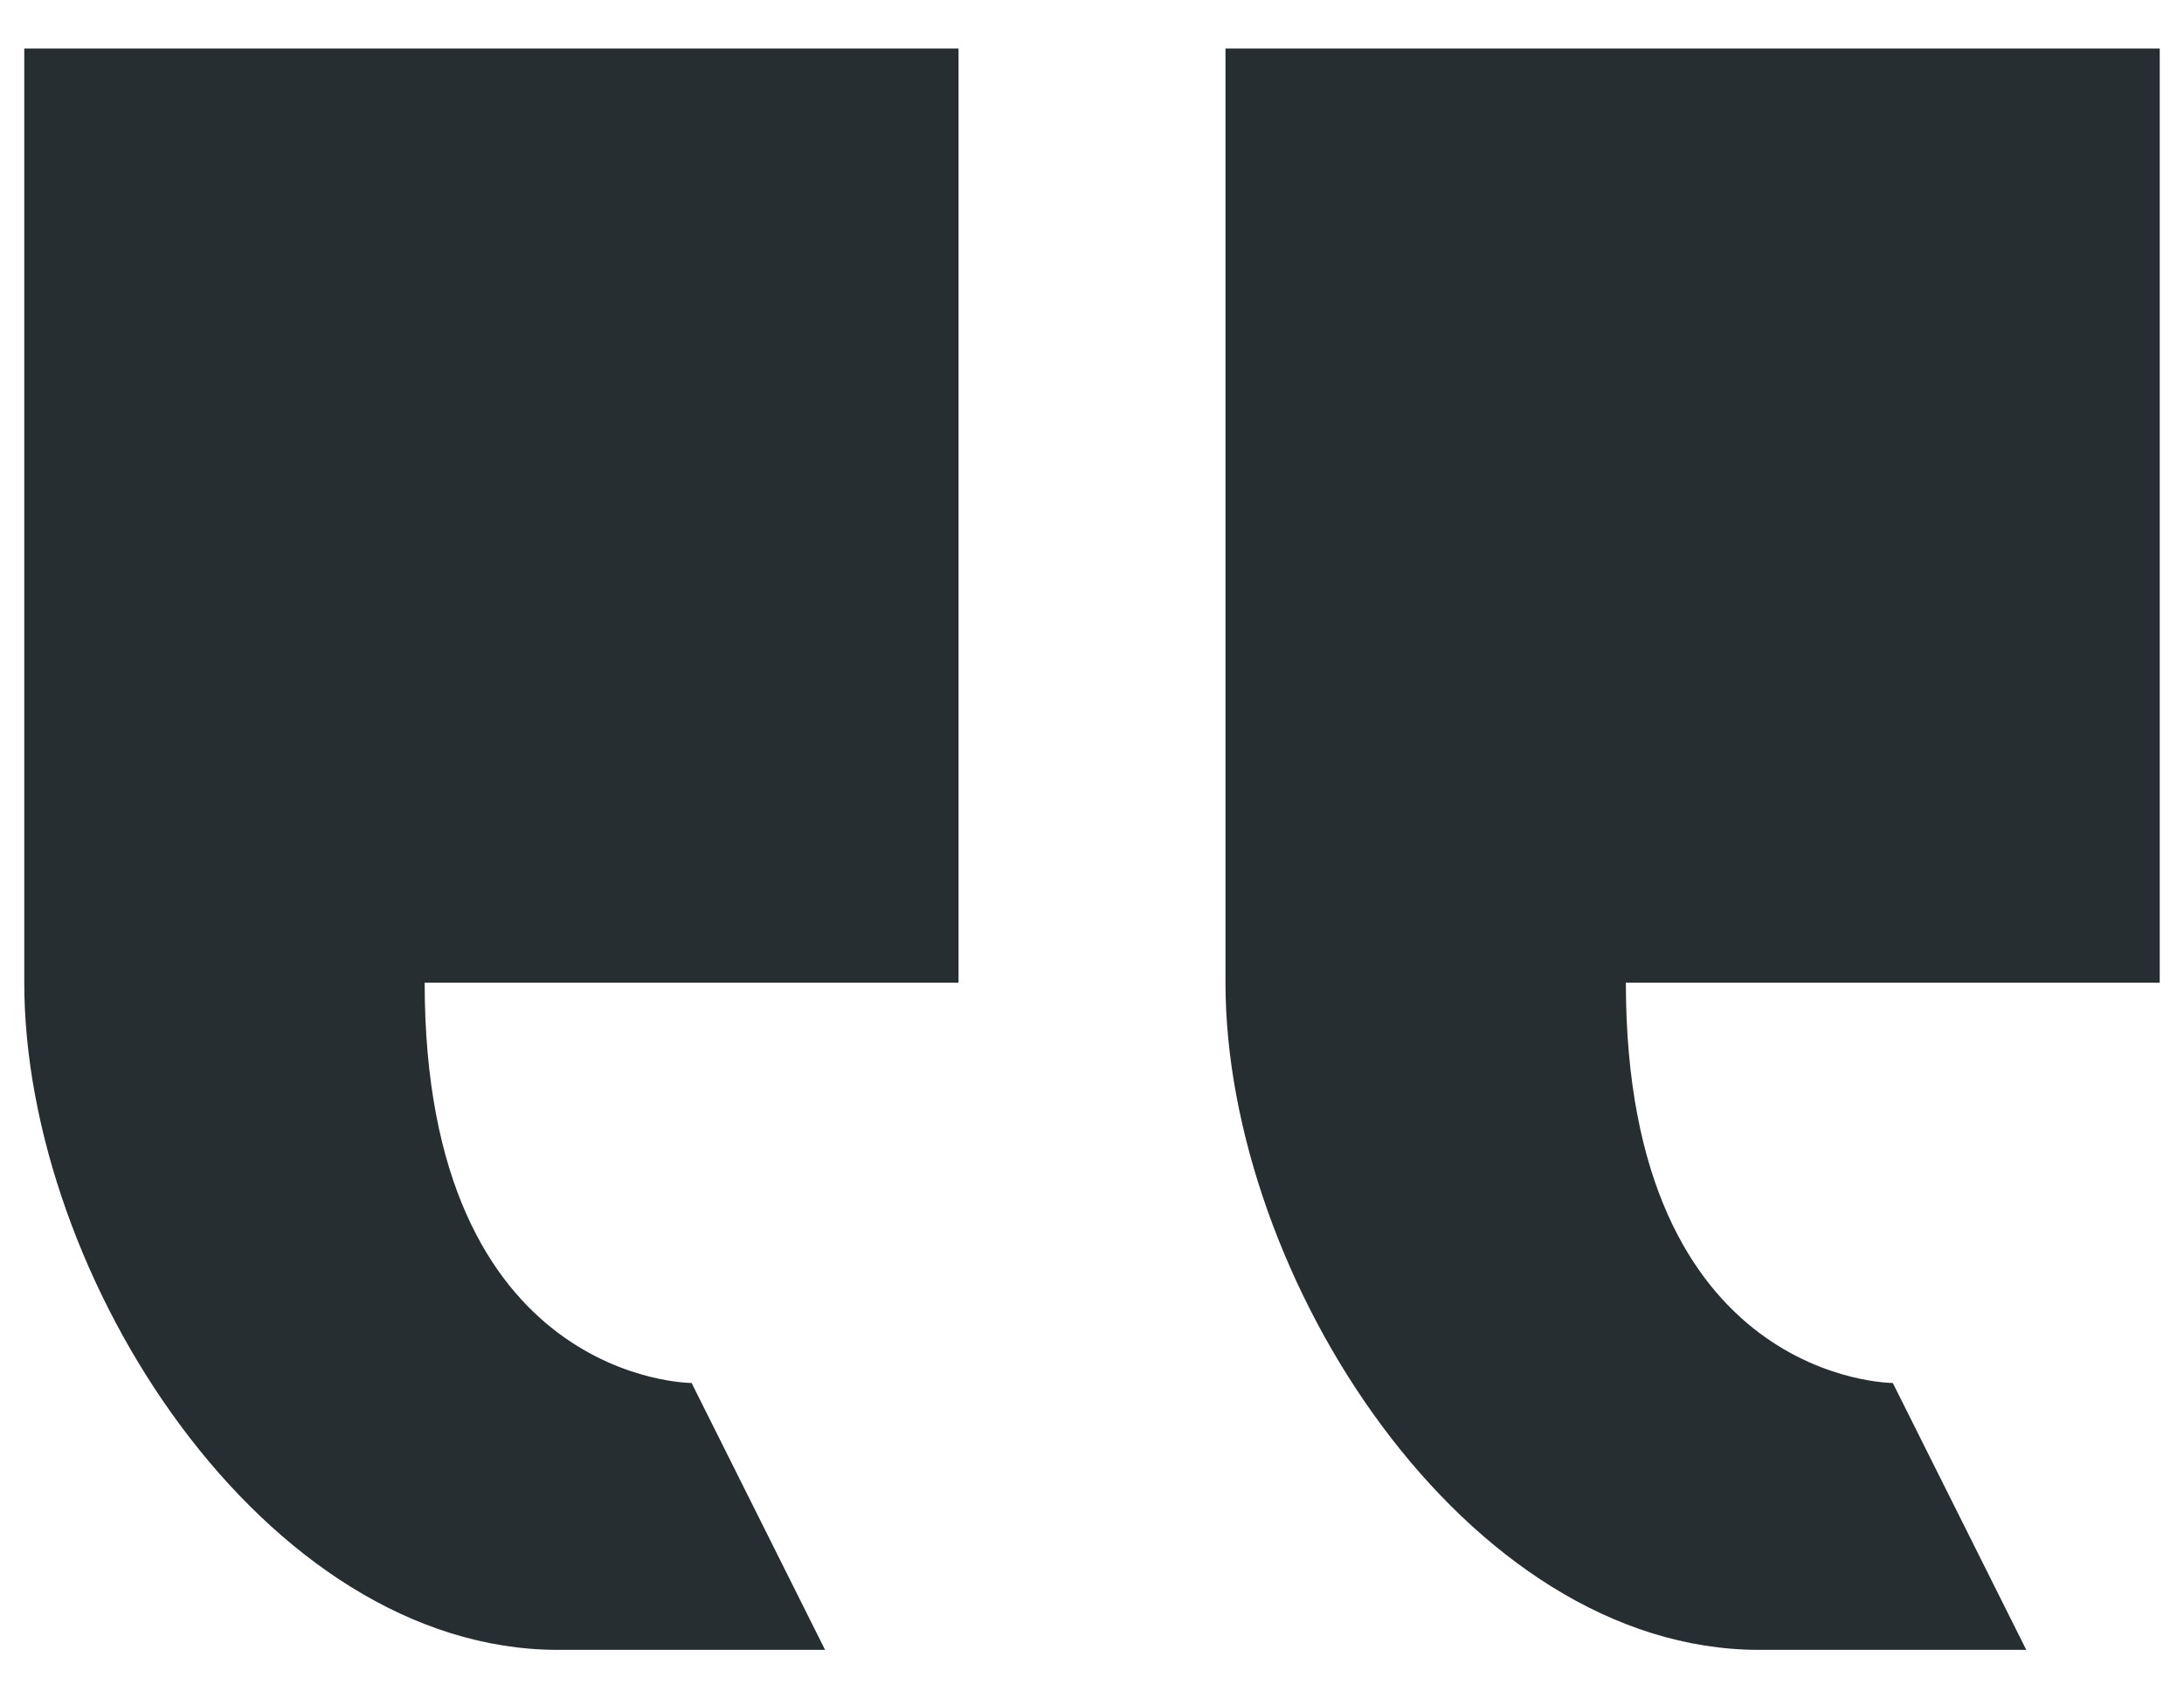 <svg width="36" height="28" viewBox="0 0 36 28" fill="none" xmlns="http://www.w3.org/2000/svg">
<path d="M15.8 16.2L15.8 0.8L0.4 0.8L0.4 16.2C0.4 21.04 4.36 27.2 9.2 27.2L13.6 27.2L11.4 22.8C11.4 22.8 7 22.8 7 16.2L15.8 16.2ZM35.6 16.2L35.6 0.8L20.2 0.8L20.2 16.2C20.2 21.04 24.16 27.2 29 27.2L33.4 27.2L31.2 22.8C31.2 22.8 26.8 22.8 26.8 16.2L35.6 16.2Z" fill="#262E32"/>
</svg>
